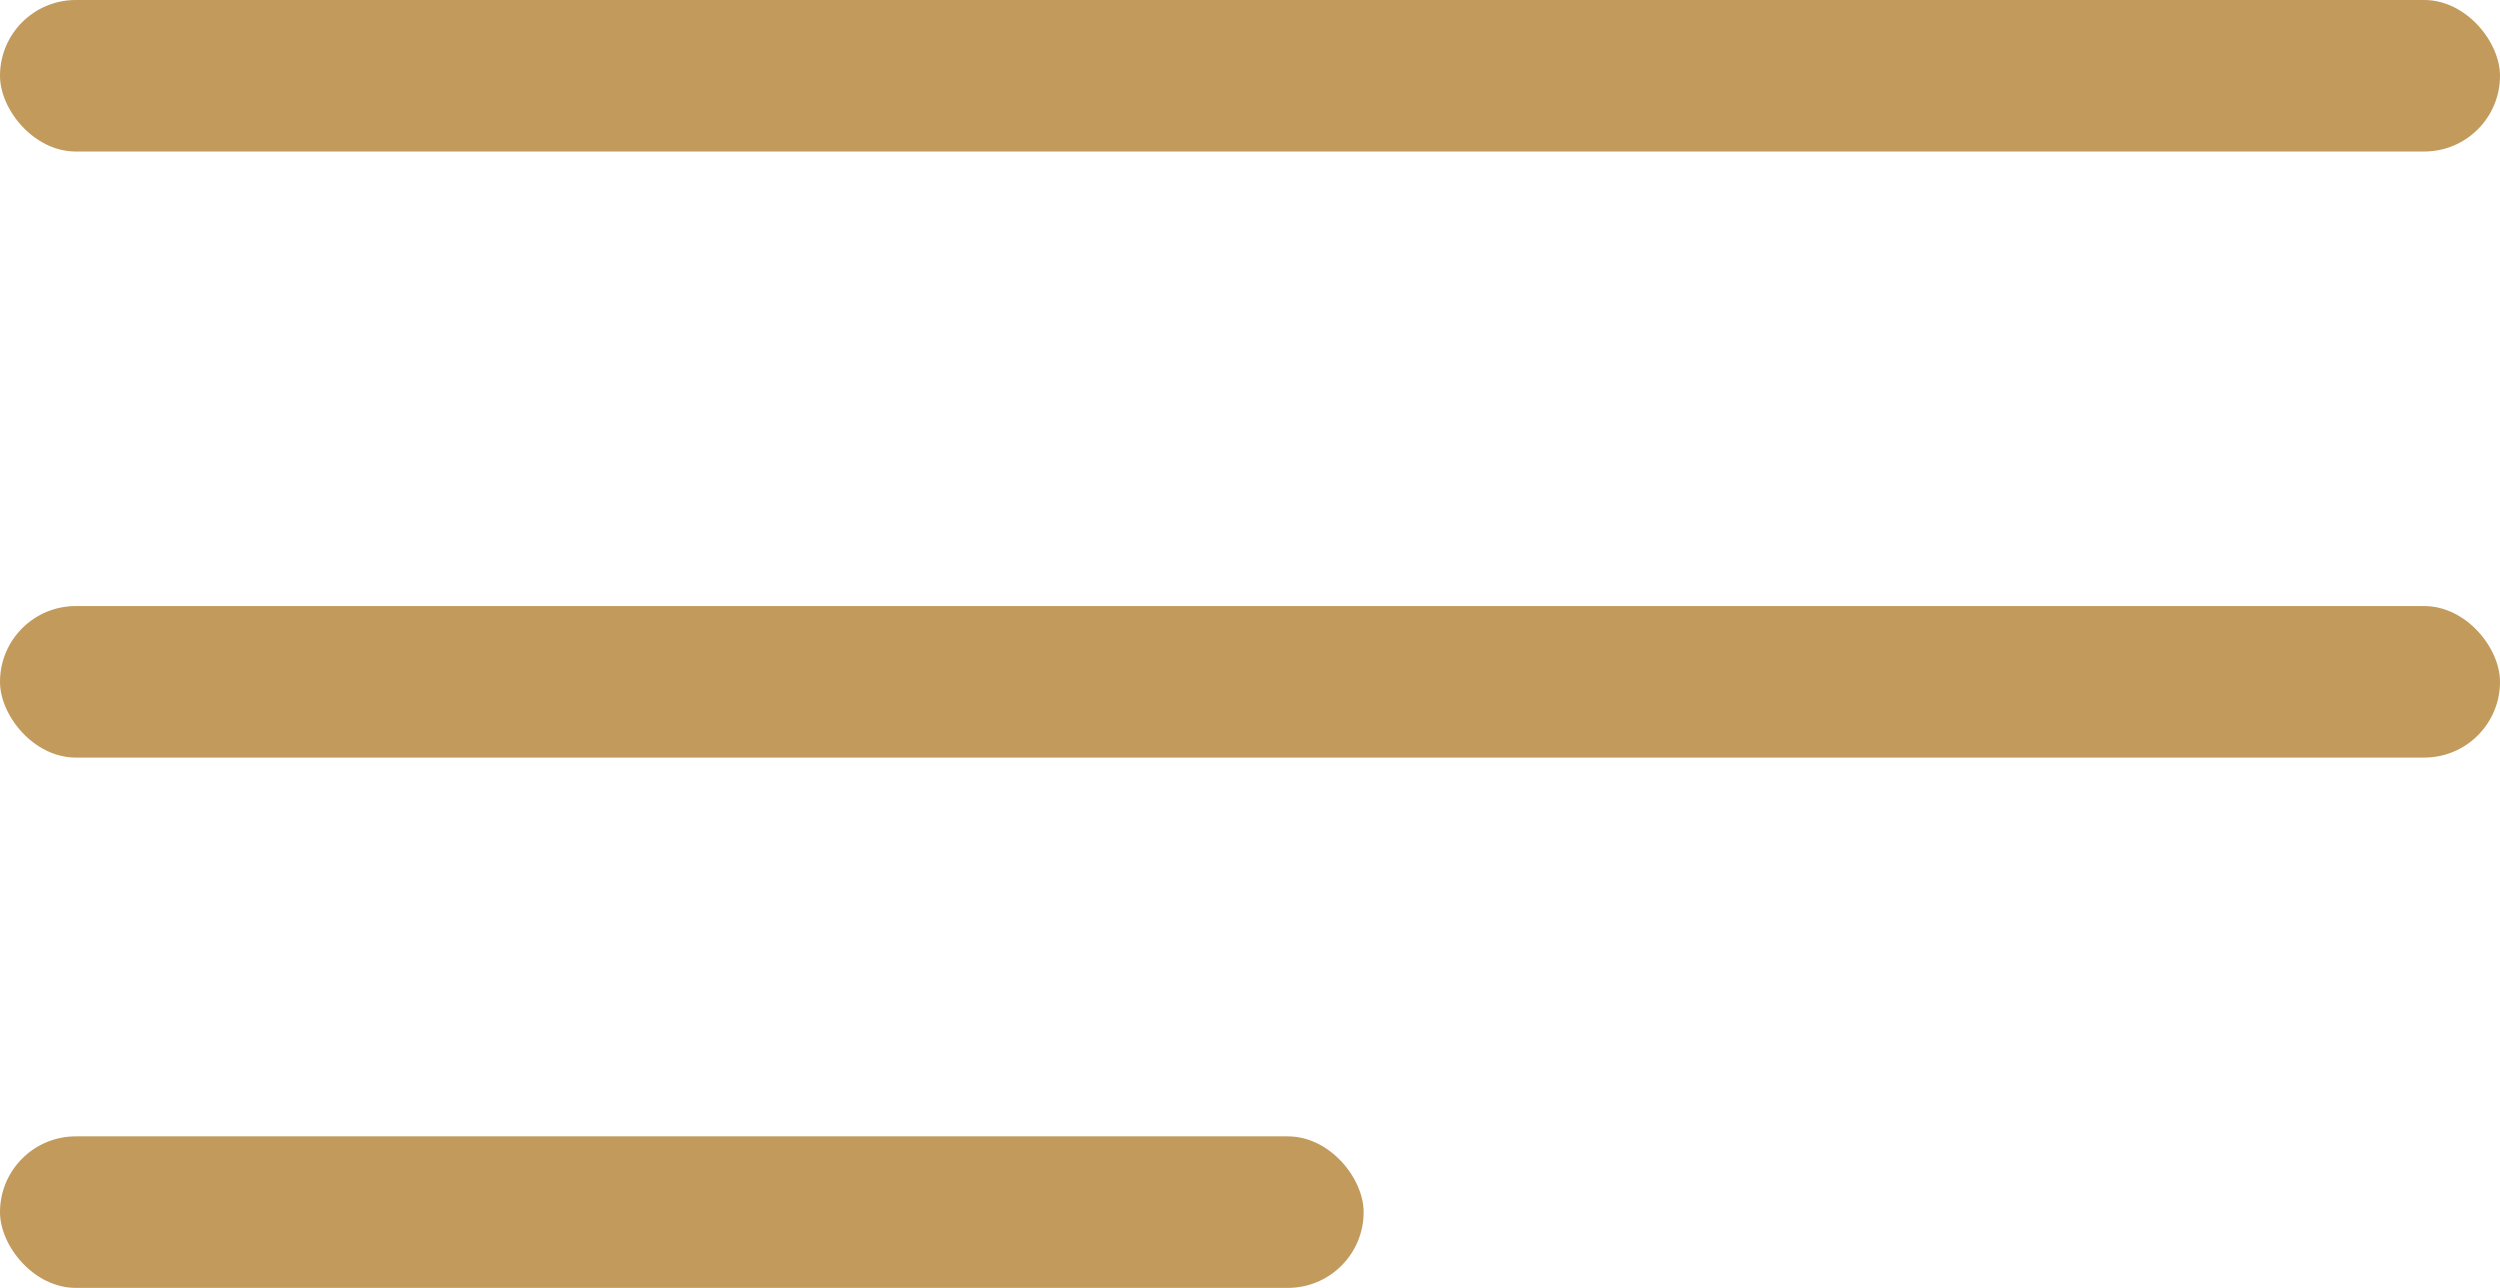 <?xml version="1.0" encoding="UTF-8"?> <svg xmlns="http://www.w3.org/2000/svg" width="33" height="17" viewBox="0 0 33 17" fill="none"><rect width="33" height="2" rx="1" fill="#C29A5C"></rect><rect y="8" width="33" height="2" rx="1" fill="#C29A5C"></rect><rect y="15" width="18" height="2" rx="1" fill="#C29A5C"></rect></svg> 